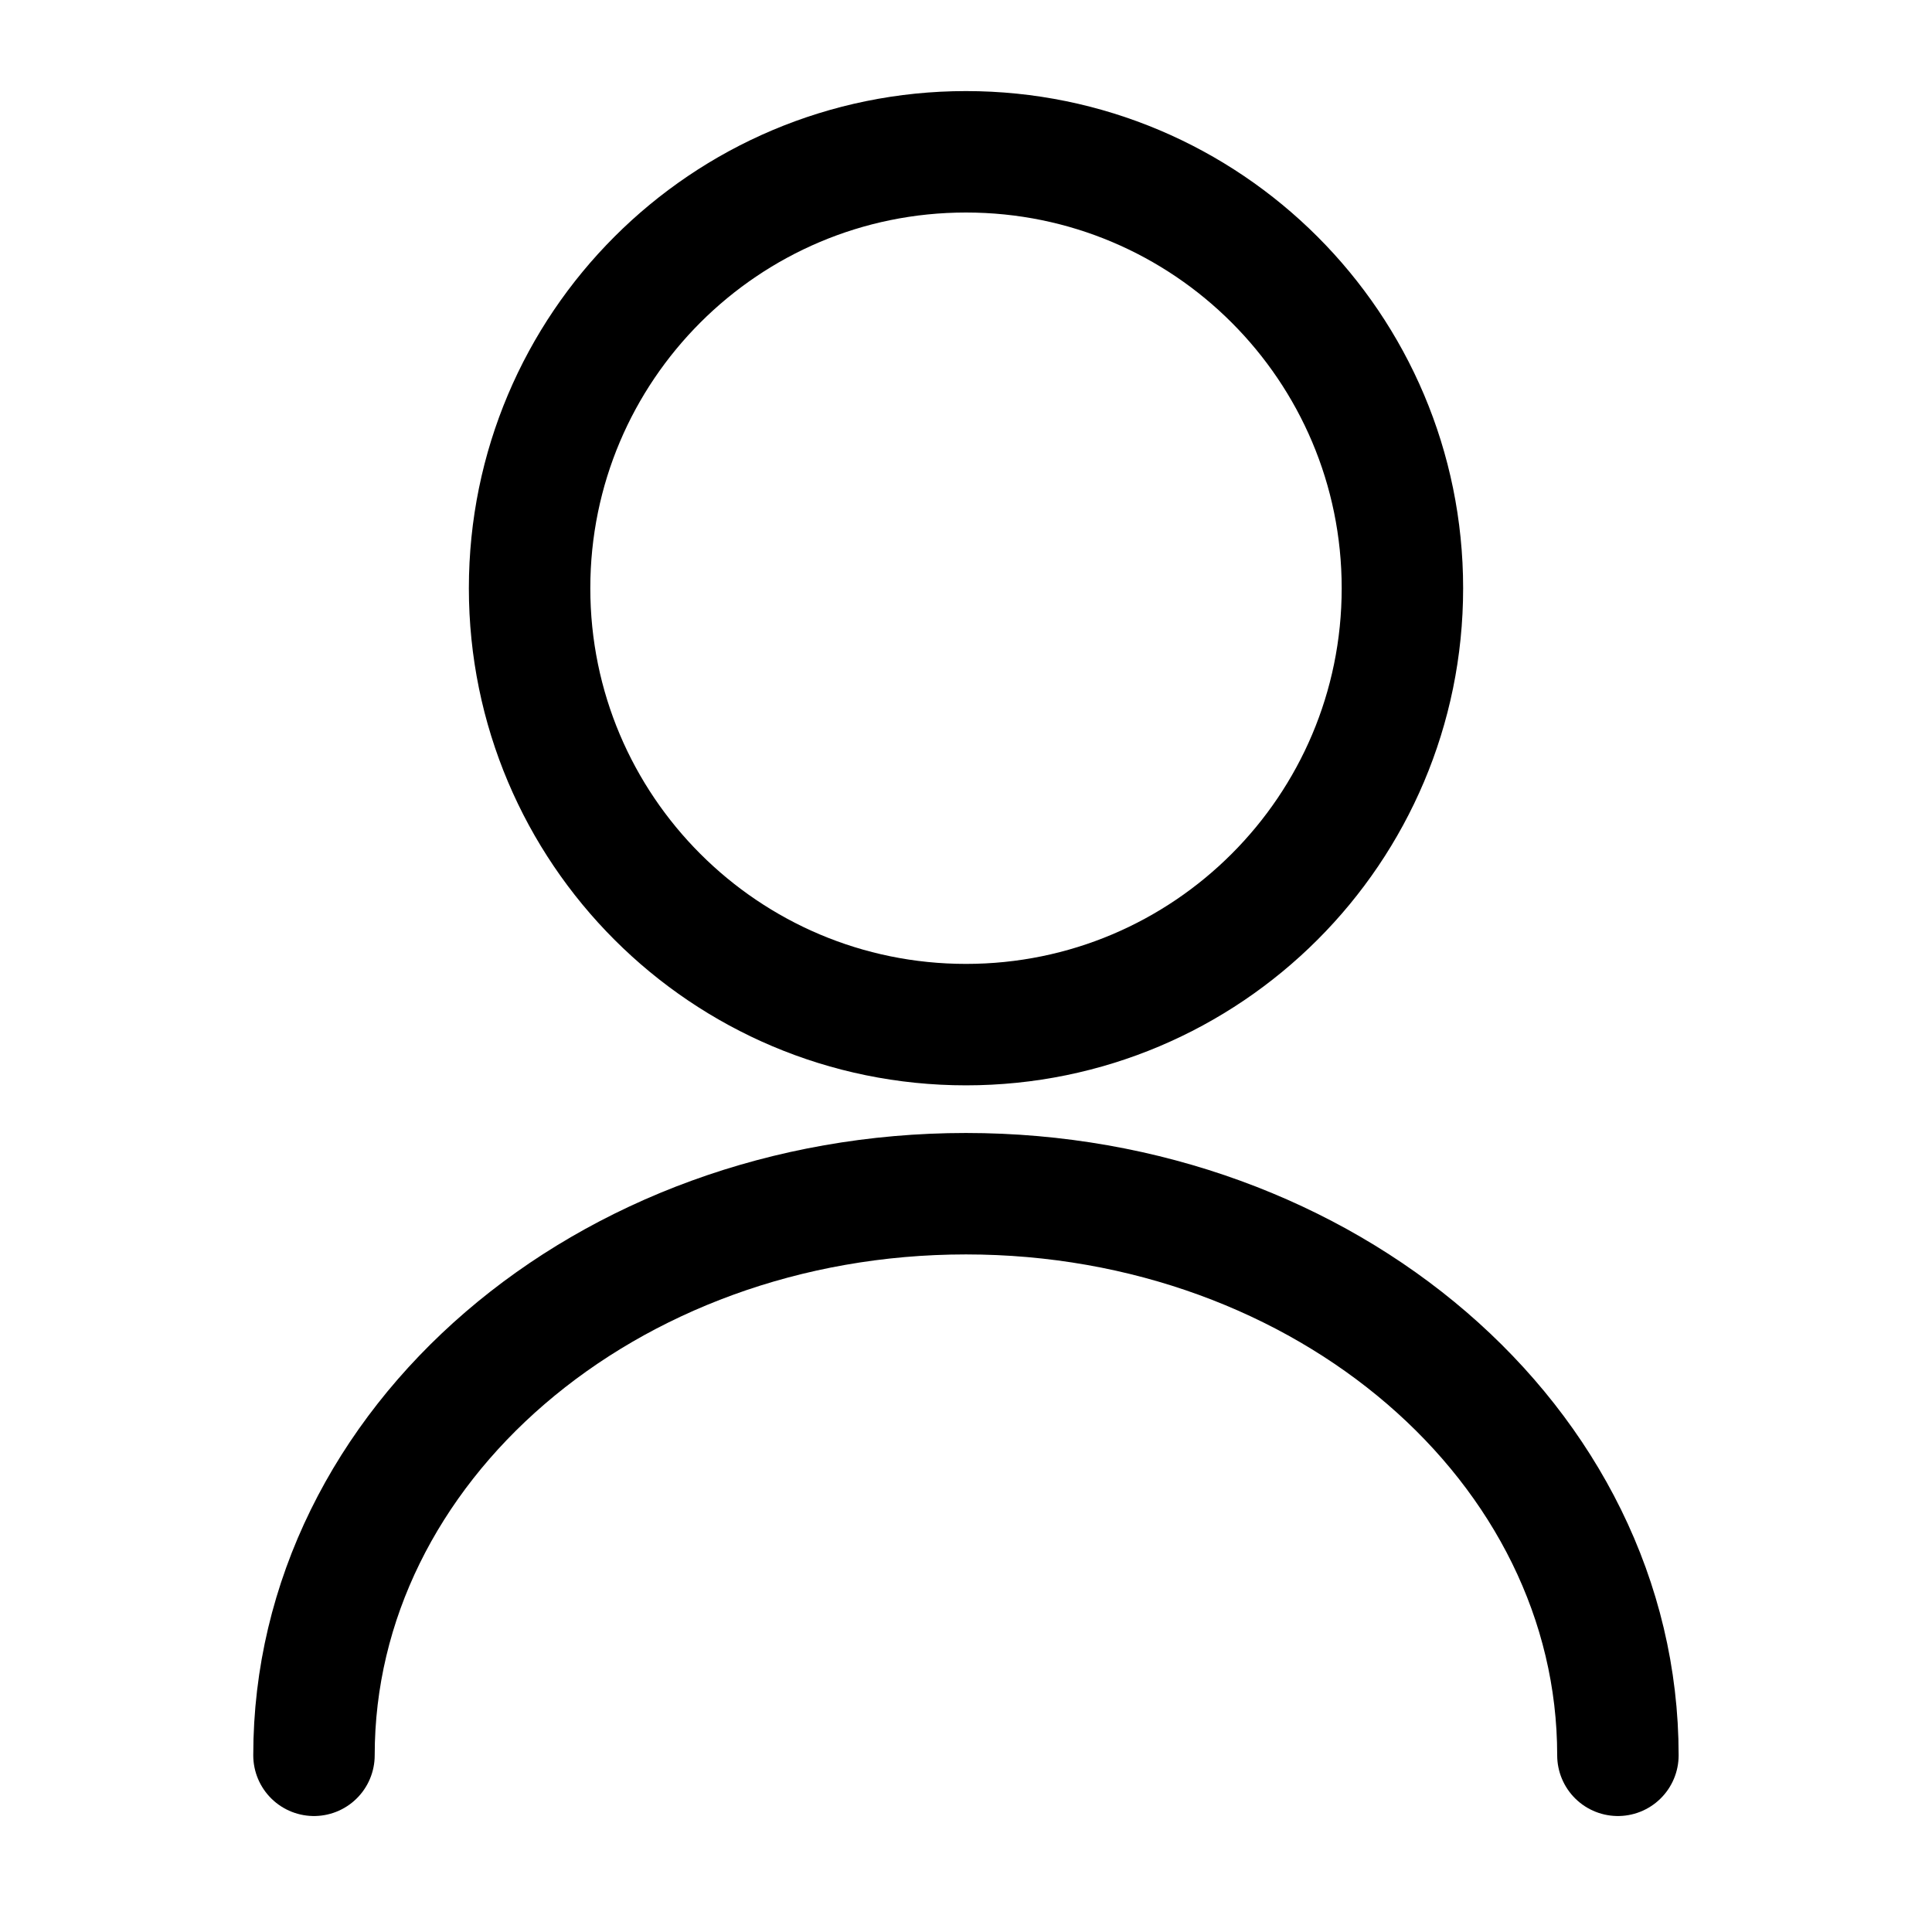 <svg width="35" height="35" viewBox="0 0 35 35" fill="none" xmlns="http://www.w3.org/2000/svg">
<path d="M17.5 18.562C21.866 18.562 25.406 15.023 25.406 10.656C25.406 6.29 21.866 2.75 17.5 2.75C13.133 2.75 9.594 6.29 9.594 10.656C9.594 15.023 13.133 18.562 17.5 18.562Z" stroke="black" stroke-width="2.2" stroke-linecap="round" stroke-linejoin="round"/>
<path d="M29.31 31.799C29.31 26.174 24.016 21.625 17.499 21.625C10.981 21.625 5.688 26.174 5.688 31.799" stroke="black" stroke-width="2.2" stroke-linecap="round" stroke-linejoin="round"/>
</svg>
